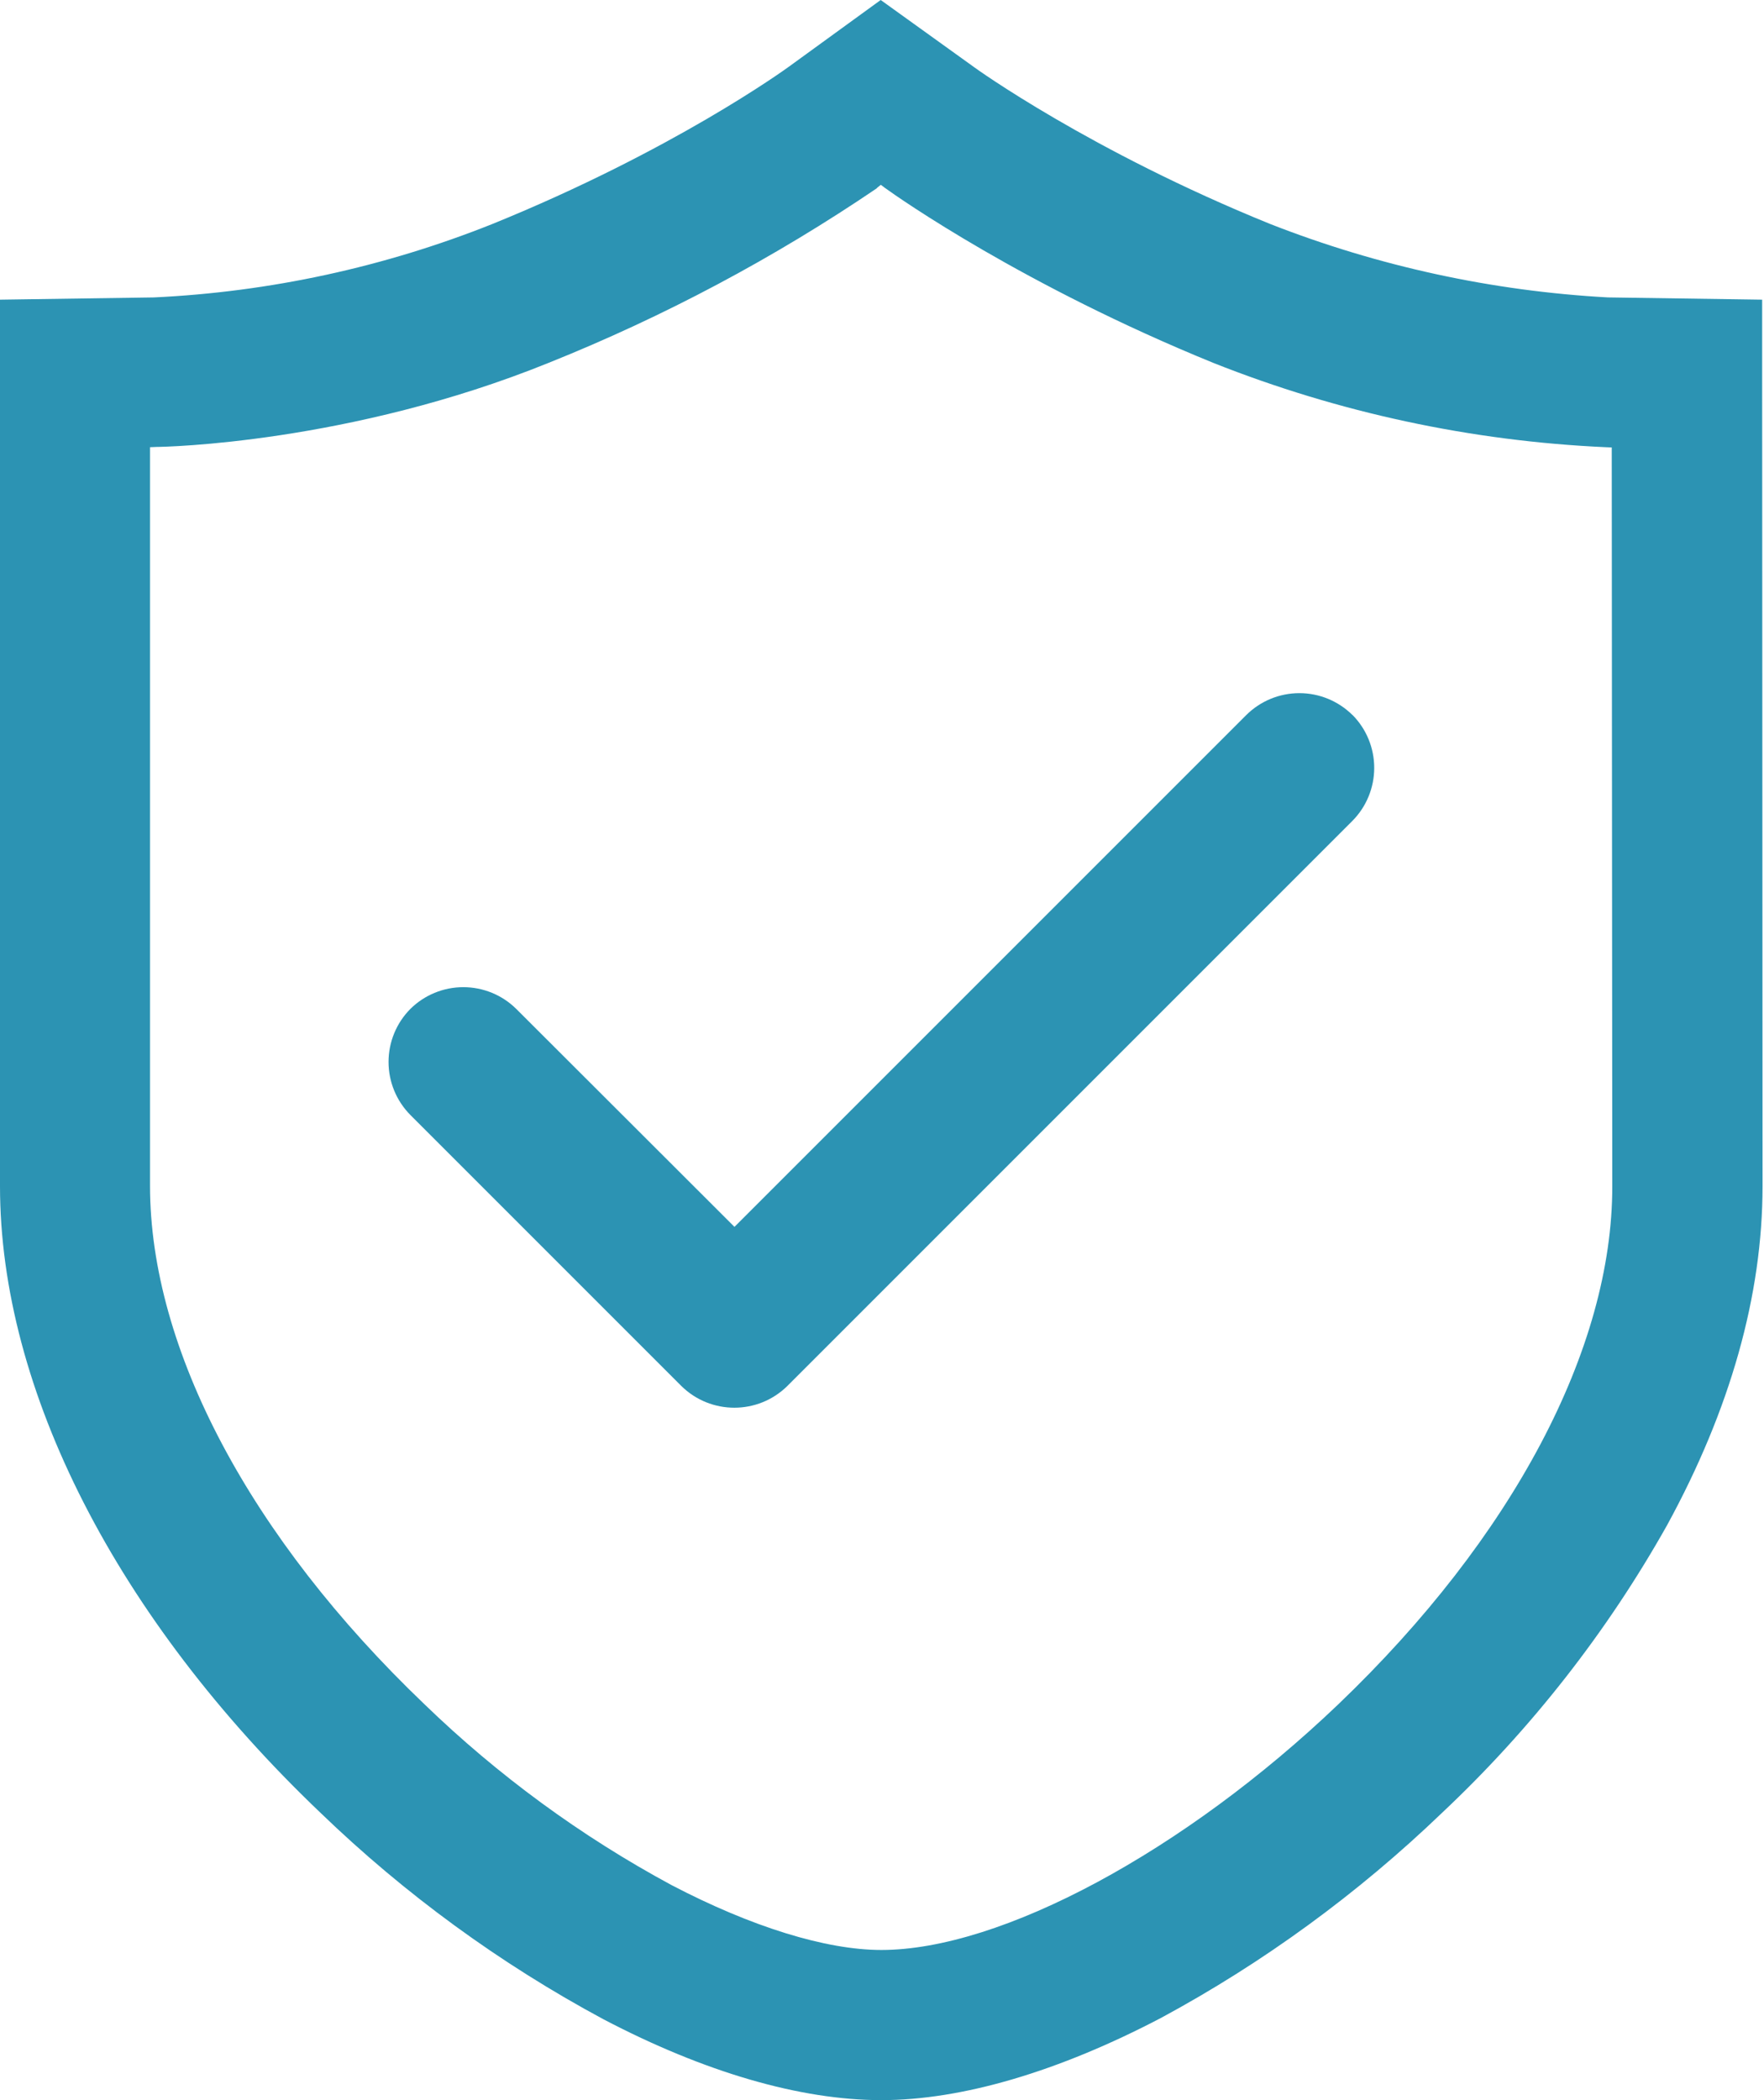 <svg width="84" height="100" viewBox="0 0 84 100" fill="none" xmlns="http://www.w3.org/2000/svg">
<path d="M83.912 17.781V14.269L76.6 14.162H76.575C71.063 13.861 65.634 12.681 60.494 10.669C51.919 7.194 46.425 3.231 46.381 3.194L41.938 0L37.575 3.169C37.344 3.337 32.013 7.188 23.438 10.669C18.3 12.719 12.857 13.9 7.331 14.162L0 14.269V56.481C0 66.175 5.55 77.056 15.262 86.319C19.279 90.194 23.809 93.5 28.725 96.144C33.55 98.675 38.112 100 41.969 100C45.8 100 50.406 98.644 55.294 96.081C60.169 93.45 64.669 90.162 68.669 86.319C72.914 82.326 76.526 77.711 79.381 72.631C82.4 67.106 83.931 61.675 83.931 56.475L83.912 17.788V17.781ZM41.756 8.95L41.944 8.8L42.144 8.95C42.788 9.419 48.775 13.613 57.781 17.281C63.742 19.648 70.056 21.005 76.463 21.294L76.75 21.306L76.775 56.481C76.787 64.225 72.025 73.213 63.731 81.15C56.406 88.15 47.669 92.85 41.969 92.85C39.331 92.85 35.781 91.75 31.969 89.756C27.672 87.437 23.715 84.539 20.206 81.144C11.912 73.213 7.144 64.225 7.144 56.462V21.294L7.456 21.281C7.819 21.281 16.656 21.113 26.131 17.275C31.623 15.073 36.861 12.286 41.756 8.963V8.95ZM64.4 34.044C63.728 33.378 62.821 33.005 61.875 33.005C60.929 33.005 60.022 33.378 59.35 34.044L34.975 58.419L24.587 48.044C23.916 47.378 23.008 47.005 22.062 47.005C21.117 47.005 20.209 47.378 19.538 48.044C18.874 48.715 18.502 49.621 18.502 50.566C18.502 51.51 18.874 52.416 19.538 53.087L32.444 65.994C33.844 67.375 36.094 67.375 37.494 65.994L64.4 39.087C65.066 38.416 65.439 37.508 65.439 36.562C65.439 35.617 65.066 34.709 64.4 34.038V34.044Z" fill="#2C93B3"/>
</svg>
